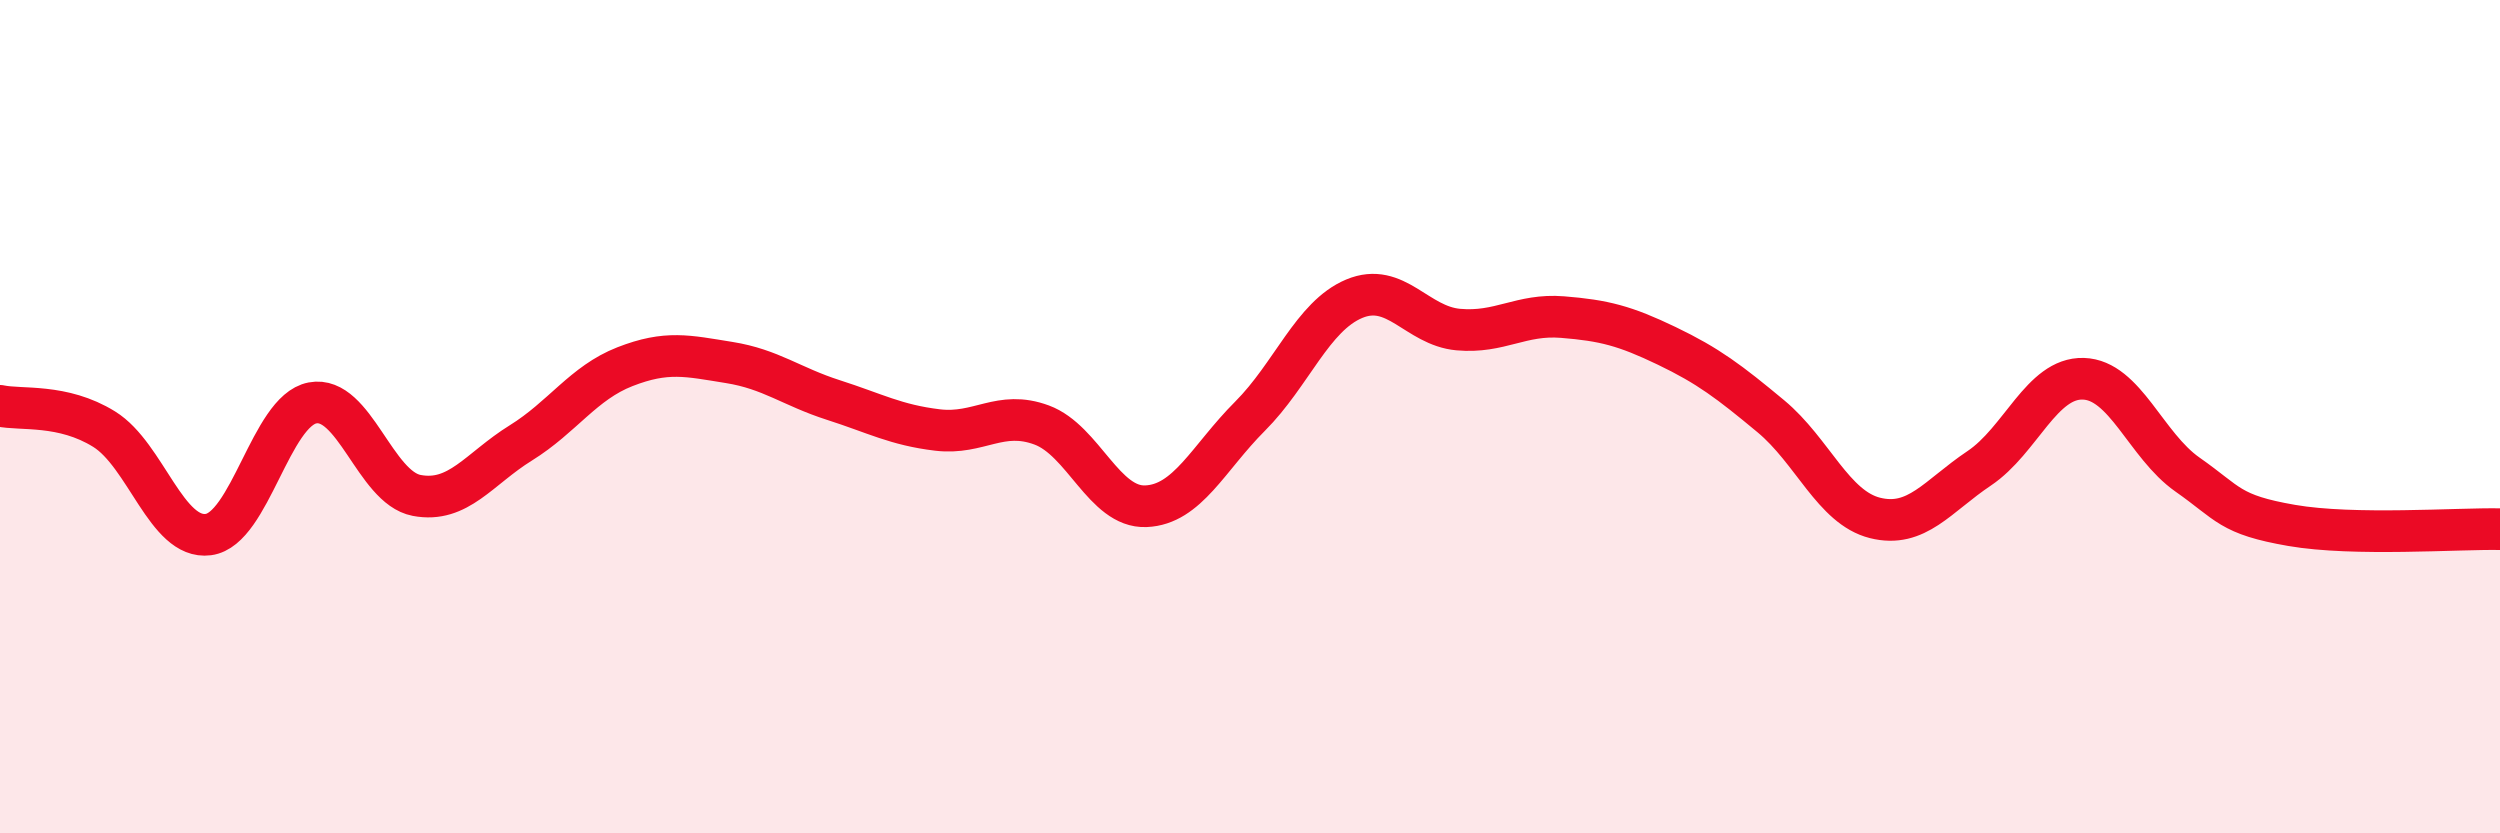 
    <svg width="60" height="20" viewBox="0 0 60 20" xmlns="http://www.w3.org/2000/svg">
      <path
        d="M 0,9.74 C 0.5,9.85 1.5,9.68 2.5,10.3 C 3.5,10.92 4,12.96 5,12.83 C 6,12.7 6.5,9.86 7.5,9.67 C 8.5,9.48 9,11.7 10,11.89 C 11,12.08 11.5,11.25 12.5,10.63 C 13.5,10.01 14,9.19 15,8.8 C 16,8.41 16.5,8.54 17.5,8.7 C 18.5,8.86 19,9.28 20,9.6 C 21,9.92 21.5,10.2 22.5,10.32 C 23.5,10.44 24,9.83 25,10.2 C 26,10.57 26.5,12.19 27.5,12.15 C 28.5,12.11 29,10.99 30,9.99 C 31,8.99 31.5,7.59 32.5,7.17 C 33.5,6.75 34,7.82 35,7.91 C 36,8 36.5,7.53 37.5,7.61 C 38.5,7.69 39,7.82 40,8.3 C 41,8.78 41.5,9.16 42.5,9.99 C 43.5,10.82 44,12.18 45,12.43 C 46,12.68 46.5,11.91 47.5,11.24 C 48.5,10.57 49,9.06 50,9.09 C 51,9.12 51.5,10.69 52.5,11.39 C 53.5,12.09 53.5,12.35 55,12.61 C 56.5,12.87 59,12.68 60,12.7L60 20L0 20Z"
        fill="#EB0A25"
        opacity="0.1"
        stroke-linecap="round"
        stroke-linejoin="round"
      />
      <path
        d="M 0,9.74 C 0.5,9.85 1.5,9.68 2.5,10.3 C 3.5,10.92 4,12.96 5,12.83 C 6,12.7 6.5,9.86 7.5,9.67 C 8.5,9.48 9,11.7 10,11.89 C 11,12.08 11.5,11.25 12.5,10.63 C 13.5,10.01 14,9.19 15,8.8 C 16,8.41 16.5,8.54 17.5,8.7 C 18.5,8.86 19,9.28 20,9.6 C 21,9.92 21.5,10.2 22.5,10.32 C 23.5,10.44 24,9.83 25,10.2 C 26,10.57 26.5,12.19 27.5,12.15 C 28.5,12.11 29,10.99 30,9.99 C 31,8.99 31.5,7.59 32.5,7.17 C 33.5,6.75 34,7.82 35,7.91 C 36,8 36.5,7.53 37.5,7.61 C 38.5,7.69 39,7.82 40,8.3 C 41,8.78 41.5,9.16 42.5,9.99 C 43.5,10.82 44,12.18 45,12.43 C 46,12.68 46.5,11.91 47.5,11.24 C 48.5,10.57 49,9.06 50,9.09 C 51,9.12 51.5,10.69 52.5,11.39 C 53.5,12.09 53.5,12.35 55,12.61 C 56.5,12.87 59,12.68 60,12.7"
        stroke="#EB0A25"
        stroke-width="1"
        fill="none"
        stroke-linecap="round"
        stroke-linejoin="round"
      />
    </svg>
  